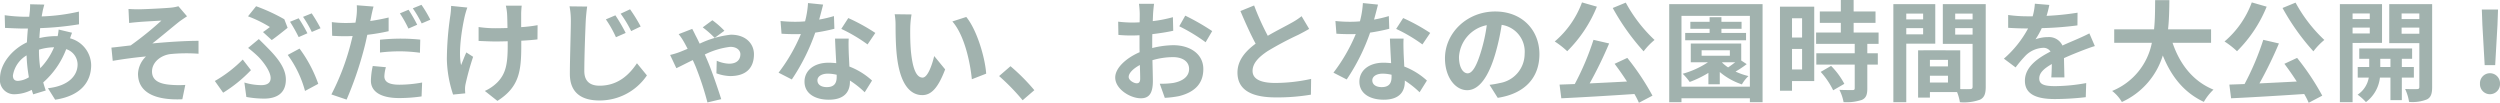 <svg xmlns="http://www.w3.org/2000/svg" width="456.86" height="18.78" viewBox="0 0 456.86 18.78"><path d="M-220.35-16.1l-2.6-.06c.02.34-.02.82-.04,1.2q-.06.51-.12,1.08h-.8a28.261,28.261,0,0,1-3.68-.28l.06,2.32c.94.04,2.5.12,3.54.12h.64q-.12,1.23-.18,2.52c-2.8,1.32-4.92,4-4.92,6.58a2.587,2.587,0,0,0,2.7,2.9,7.138,7.138,0,0,0,3.1-.8c.08.28.18.56.26.82l2.3-.7c-.16-.48-.32-.98-.46-1.48a15.358,15.358,0,0,0,4.2-6.08,2.974,2.974,0,0,1,2.08,2.8c0,1.96-1.56,3.92-5.42,4.34l1.32,2.1c4.92-.74,6.58-3.48,6.58-6.32a5.173,5.173,0,0,0-3.86-4.9c.12-.38.28-.8.36-1.02l-2.44-.58a10.985,10.985,0,0,1-.18,1.2h-.36a13.643,13.643,0,0,0-2.98.36c.02-.6.08-1.22.14-1.82a55.044,55.044,0,0,0,7.1-.7l-.02-2.32a35.1,35.1,0,0,1-6.8.88c.06-.4.14-.76.2-1.1C-220.55-15.34-220.47-15.7-220.35-16.1Zm-5.74,12.96a5.217,5.217,0,0,1,2.5-3.68,27.87,27.87,0,0,0,.42,4,4.264,4.264,0,0,1-2,.66C-225.81-2.16-226.09-2.5-226.09-3.14Zm4.76-4.66v-.06a9.971,9.971,0,0,1,2.76-.44,12.316,12.316,0,0,1-2.52,3.82A21.038,21.038,0,0,1-221.33-7.8Zm16.36-7.5.12,2.56c.64-.08,1.3-.14,1.8-.18.82-.08,3.28-.2,4.1-.26a59.369,59.369,0,0,1-5.62,4.54c-1.06.12-2.46.3-3.52.4l.24,2.42c2-.34,4.24-.64,6.08-.8a4.614,4.614,0,0,0-1.46,3.16c0,3.34,2.98,4.88,8.1,4.66l.54-2.62a17.948,17.948,0,0,1-3.06-.06c-1.78-.2-3.02-.82-3.02-2.4,0-1.64,1.52-2.94,3.36-3.18a30.306,30.306,0,0,1,5.14-.06V-9.48c-2.44,0-5.76.22-8.44.48,1.38-1.06,3.34-2.72,4.76-3.86.42-.34,1.16-.82,1.58-1.1l-1.58-1.84a7.367,7.367,0,0,1-1.38.26c-1.22.12-4.98.3-5.84.3C-203.75-15.24-204.33-15.26-204.97-15.3Zm24.58,4.22,1.6,1.46c.82-.56,2.36-1.8,2.9-2.24l-.6-1.56a33.117,33.117,0,0,0-5.16-2.38l-1.48,1.84a22.608,22.608,0,0,1,4,1.96C-179.41-11.78-179.91-11.4-180.39-11.08Zm-3.4,9.22.36,2.64a18.571,18.571,0,0,0,3.24.3c2.08,0,3.98-.8,3.98-3.48,0-1.84-1.18-3.64-3.32-5.78-.52-.54-1.04-1.04-1.62-1.62l-1.96,1.62a21.993,21.993,0,0,1,1.84,1.58c.9.9,2.28,2.7,2.28,3.92,0,.94-.7,1.3-1.72,1.3A10.918,10.918,0,0,1-183.79-1.86Zm11.08,1.54,2.42-1.3a24.316,24.316,0,0,0-3.42-6.44l-2.16,1.16A19.807,19.807,0,0,1-172.71-.32Zm-9.88-3.8-1.5-1.94a23.614,23.614,0,0,1-5.1,3.92L-187.67,0A25.112,25.112,0,0,0-182.59-4.12Zm8.72-9.48-1.58.64a27.775,27.775,0,0,1,1.58,2.8l1.6-.7A27.773,27.773,0,0,0-173.87-13.6Zm2.38-.9-1.58.64a21.069,21.069,0,0,1,1.6,2.76l1.6-.68A28.555,28.555,0,0,0-171.49-14.5Zm13.56,9.84-2.4-.22a13.614,13.614,0,0,0-.34,2.68c0,2.02,1.82,3.18,5.18,3.18a28.7,28.7,0,0,0,4.08-.3l.1-2.54a23.394,23.394,0,0,1-4.16.4c-2.14,0-2.74-.66-2.74-1.54A7.012,7.012,0,0,1-157.93-4.66Zm-2.26-11.08-3.06-.24a10.421,10.421,0,0,1-.06,2.04q-.06.48-.18,1.14-.93.06-1.8.06a19.575,19.575,0,0,1-2.52-.16l.06,2.5c.7.04,1.44.08,2.42.08.42,0,.86-.02,1.32-.04-.14.56-.28,1.14-.42,1.68a43.744,43.744,0,0,1-3.46,9l2.78.94A64.512,64.512,0,0,0-161.93-8c.22-.82.42-1.72.6-2.58a36.818,36.818,0,0,0,3.9-.66v-2.5c-1.1.26-2.24.48-3.36.64.06-.26.12-.52.16-.74C-160.55-14.28-160.35-15.18-160.19-15.74Zm1.18,6.06v2.34a29.931,29.931,0,0,1,3.86-.22,29.083,29.083,0,0,1,3.44.26l.06-2.4a35.171,35.171,0,0,0-3.52-.18A38.127,38.127,0,0,0-159.01-9.68Zm5.22-5.48-1.58.66a22.392,22.392,0,0,1,1.56,2.78l1.6-.7A27.511,27.511,0,0,0-153.79-15.16Zm2.36-.9-1.58.64a21.2,21.2,0,0,1,1.62,2.76l1.58-.68A22.078,22.078,0,0,0-151.43-16.06Zm18.32.16h-2.9a9.528,9.528,0,0,1,.22,1.38c.04.54.06,1.58.08,2.7-.76.02-1.54.04-2.26.04a21.035,21.035,0,0,1-3.02-.22v2.54c.98.04,2.22.1,3.08.1.74,0,1.48-.02,2.24-.04v.72c0,3.38-.32,5.16-1.86,6.76a7.76,7.76,0,0,1-2.32,1.6l2.3,1.82c4-2.54,4.36-5.44,4.36-10.16V-9.5c1.12-.06,2.16-.14,2.96-.24l.02-2.6a26.309,26.309,0,0,1-3,.36v-2.56C-133.19-14.98-133.17-15.46-133.11-15.9Zm-9.94.34-2.96-.3a13.561,13.561,0,0,1-.14,1.74,56.162,56.162,0,0,0-.64,7.98A21.752,21.752,0,0,0-145.65.34l2.22-.22c-.02-.28-.04-.62-.04-.82a4.507,4.507,0,0,1,.12-.98,49.363,49.363,0,0,1,1.36-4.88l-1.24-.8c-.34.74-.7,1.7-.96,2.32-.54-2.48.16-6.68.66-8.9A15.945,15.945,0,0,1-143.05-15.56Zm27.06,1.42-1.74.74a20.129,20.129,0,0,1,1.84,3.26l1.78-.78A32.218,32.218,0,0,0-115.99-14.14Zm2.68-1.1-1.72.8a20.925,20.925,0,0,1,1.92,3.18l1.74-.84A28.209,28.209,0,0,0-113.31-15.24Zm-7.84-.5-3.22-.04a13.975,13.975,0,0,1,.24,2.7c0,1.72-.18,6.98-.18,9.66,0,3.4,2.1,4.84,5.38,4.84a10.414,10.414,0,0,0,8.7-4.58l-1.82-2.22c-1.46,2.18-3.54,4.1-6.84,4.1-1.56,0-2.78-.66-2.78-2.68,0-2.5.16-6.96.26-9.12C-121.37-13.88-121.27-14.9-121.15-15.74Zm23.3,5.72,1.78-1.3a15.289,15.289,0,0,0-2.2-1.92l-1.76,1.3A18.252,18.252,0,0,1-97.85-10.02Zm-4.1-1.64-2.48.96a9.965,9.965,0,0,1,.94,1.38c.2.34.44.8.7,1.3-.5.2-.96.4-1.42.58a13.573,13.573,0,0,1-1.78.54l1.14,2.42c.54-.24,1.68-.84,3-1.48.18.38.34.76.5,1.12a54.57,54.57,0,0,1,2.18,6.62l2.52-.6c-.56-1.78-1.74-5.24-2.5-7-.14-.34-.32-.74-.5-1.16a14.108,14.108,0,0,1,4.66-1.4c1.24,0,1.84.68,1.84,1.34,0,1.04-.68,1.74-2.06,1.74a6.1,6.1,0,0,1-2.26-.54l-.06,2.3a8.02,8.02,0,0,0,2.5.5c3,0,4.36-1.54,4.36-4,0-1.76-1.32-3.56-4.22-3.56a17.69,17.69,0,0,0-5.7,1.64c-.28-.58-.54-1.12-.76-1.52C-101.49-10.78-101.75-11.3-101.95-11.66Zm23.92-4.44-2.76-.28a16.819,16.819,0,0,1-.54,3.34c-.62.06-1.22.08-1.82.08a25.266,25.266,0,0,1-2.66-.14l.18,2.32c.86.06,1.68.08,2.5.08.34,0,.68,0,1.04-.02a31.511,31.511,0,0,1-4.08,7.06l2.42,1.24a36.852,36.852,0,0,0,4.28-8.56,34.7,34.7,0,0,0,3.5-.7L-76.05-14a24.519,24.519,0,0,1-2.7.64C-78.45-14.44-78.19-15.46-78.03-16.1ZM-79.07-2.26c0-.7.74-1.22,1.9-1.22a7.185,7.185,0,0,1,1.62.2v.4c0,1.1-.42,1.86-1.8,1.86C-78.45-1.02-79.07-1.52-79.07-2.26Zm5.72-7.62h-2.5c.04,1.22.14,3,.22,4.48-.46-.04-.9-.08-1.38-.08-2.78,0-4.42,1.5-4.42,3.46,0,2.2,1.96,3.3,4.44,3.3,2.84,0,3.86-1.44,3.86-3.3v-.2a16.955,16.955,0,0,1,2.7,2.14l1.34-2.14a13.079,13.079,0,0,0-4.14-2.56c-.04-1-.1-1.96-.12-2.54C-73.37-8.2-73.41-9.04-73.35-9.88Zm3.44,1.06,1.42-2.1a34.451,34.451,0,0,0-4.94-2.72l-1.28,1.98A28.866,28.866,0,0,1-69.91-8.82Zm8.04-5.48-3.08-.04a12.157,12.157,0,0,1,.16,2.04c0,1.22.02,3.56.22,5.4.56,5.36,2.46,7.34,4.66,7.34,1.6,0,2.86-1.22,4.18-4.7l-2-2.44c-.38,1.6-1.18,3.94-2.12,3.94-1.26,0-1.86-1.98-2.14-4.86-.12-1.44-.14-2.94-.12-4.24A16.181,16.181,0,0,1-61.87-14.3Zm10,.46-2.54.82c2.18,2.48,3.24,7.34,3.56,10.56l2.62-1.02C-48.45-6.54-49.97-11.54-51.87-13.84Zm10.3,15.22,2.14-1.84a35.99,35.99,0,0,0-4.36-4.38l-2.08,1.8A39.191,39.191,0,0,1-41.57,1.38Zm24.02-17.62h-2.76a16.1,16.1,0,0,1,.14,1.76c0,.34,0,.92-.02,1.62-.4.02-.8.04-1.16.04a22.178,22.178,0,0,1-2.76-.16l.04,2.42a24.52,24.52,0,0,0,2.8.1c.32,0,.68-.02,1.06-.04v1.68c0,.46,0,.94.02,1.42-2.46,1.06-4.46,2.88-4.46,4.62,0,2.12,2.74,3.8,4.68,3.8,1.32,0,2.2-.66,2.2-3.14,0-.68-.04-2.24-.08-3.82a13.484,13.484,0,0,1,3.76-.56c1.74,0,2.94.8,2.94,2.16,0,1.46-1.28,2.26-2.9,2.56a15.4,15.4,0,0,1-2.46.14l.92,2.58A18.312,18.312,0,0,0-12.97.62c3.18-.8,4.42-2.58,4.42-4.94,0-2.76-2.42-4.36-5.5-4.36a16.572,16.572,0,0,0-3.84.52V-8.9c0-.58,0-1.2.02-1.8,1.3-.16,2.68-.36,3.82-.62l-.06-2.48a24.494,24.494,0,0,1-3.68.72c.02-.5.04-.98.06-1.42C-17.69-15.02-17.61-15.88-17.55-16.24Zm5.7,2.16-1.1,1.94A31.821,31.821,0,0,1-8.13-9.22l1.2-2.04A41.793,41.793,0,0,0-11.85-14.08ZM-22.19-2.88c0-.7.82-1.52,2.04-2.18.04,1.08.06,2,.06,2.5,0,.68-.28.84-.64.84C-21.25-1.72-22.19-2.26-22.19-2.88ZM.73-15.94l-2.5,1.02c.9,2.12,1.86,4.26,2.78,5.96C-.91-7.54-2.31-5.88-2.31-3.68-2.31-.24.71.86,4.69.86a37.143,37.143,0,0,0,6.42-.5l.04-2.88a30.876,30.876,0,0,1-6.54.74C1.83-1.78.45-2.54.45-3.98c0-1.4,1.12-2.54,2.78-3.64a59.2,59.2,0,0,1,5.58-2.96c.74-.38,1.38-.72,1.98-1.08L9.41-13.98a12.5,12.5,0,0,1-1.86,1.22c-.94.54-2.68,1.4-4.32,2.36A47.507,47.507,0,0,1,.73-15.94Zm22.64-.16-2.76-.28a16.819,16.819,0,0,1-.54,3.34c-.62.06-1.22.08-1.82.08a25.266,25.266,0,0,1-2.66-.14l.18,2.32c.86.06,1.68.08,2.5.08.34,0,.68,0,1.04-.02a31.511,31.511,0,0,1-4.08,7.06l2.42,1.24a36.852,36.852,0,0,0,4.28-8.56,34.7,34.7,0,0,0,3.5-.7L25.35-14a24.519,24.519,0,0,1-2.7.64C22.95-14.44,23.21-15.46,23.37-16.1ZM22.33-2.26c0-.7.74-1.22,1.9-1.22a7.185,7.185,0,0,1,1.62.2v.4c0,1.1-.42,1.86-1.8,1.86C22.95-1.02,22.33-1.52,22.33-2.26Zm5.72-7.62h-2.5c.04,1.22.14,3,.22,4.48-.46-.04-.9-.08-1.38-.08-2.78,0-4.42,1.5-4.42,3.46,0,2.2,1.96,3.3,4.44,3.3,2.84,0,3.86-1.44,3.86-3.3v-.2a16.955,16.955,0,0,1,2.7,2.14l1.34-2.14a13.079,13.079,0,0,0-4.14-2.56c-.04-1-.1-1.96-.12-2.54C28.03-8.2,27.99-9.04,28.05-9.88Zm3.44,1.06,1.42-2.1a34.451,34.451,0,0,0-4.94-2.72l-1.28,1.98A28.866,28.866,0,0,1,31.49-8.82ZM52.87-7.04c0-4.36-3.12-7.8-8.08-7.8-5.18,0-9.18,3.94-9.18,8.56,0,3.38,1.84,5.82,4.06,5.82,2.18,0,3.9-2.48,5.1-6.52a40.447,40.447,0,0,0,1.2-5.42,4.944,4.944,0,0,1,4.2,5.28,5.427,5.427,0,0,1-4.56,5.36,15.383,15.383,0,0,1-1.86.32L45.25.94C50.29.16,52.87-2.82,52.87-7.04Zm-14.7.5a6.3,6.3,0,0,1,5.08-5.8A30.02,30.02,0,0,1,42.19-7.5c-.82,2.7-1.6,3.96-2.44,3.96C38.97-3.54,38.17-4.52,38.17-6.54Zm28.1-8.94a41.59,41.59,0,0,0,5.64,7.92,12.311,12.311,0,0,1,2-2.08,26.882,26.882,0,0,1-5.26-6.82ZM60.65-16.5a17.1,17.1,0,0,1-4.98,7.14,15.463,15.463,0,0,1,2.28,1.78,24.349,24.349,0,0,0,5.42-8.14ZM66.61-5.28c.74.98,1.54,2.12,2.26,3.24-2.32.12-4.66.24-6.82.34A75,75,0,0,0,65.61-9l-2.86-.66a48.913,48.913,0,0,1-3.42,8.08l-2.78.1.32,2.5C60.39.86,65.43.56,70.23.24a13.6,13.6,0,0,1,.82,1.6L73.53.54a45.866,45.866,0,0,0-4.6-6.9Zm24.02-5.64h-4.5v-.76h3.68v-1.28H86.13v-.84H83.97v.84H80.45v1.28h3.52v.76H79.51v1.34H90.63ZM82.51-7.76h5.16v1H82.51Zm3.8,2.2h2.34c-.42.32-.88.66-1.3.94a8.475,8.475,0,0,1-1.1-.88Zm3.44-.32v-3.1H80.53v3.42h3.14a16.249,16.249,0,0,1-4.62,2.1,9.637,9.637,0,0,1,1.28,1.5,19.207,19.207,0,0,0,3.42-1.66v2.08h2.08V-3.78a12.165,12.165,0,0,0,4.04,2.26,6.7,6.7,0,0,1,1.2-1.52,12.212,12.212,0,0,1-2.36-.82,18.078,18.078,0,0,0,2.04-1.36ZM78.83-1.1V-14.04h12.5V-1.1ZM76.59-16.18V1.74h2.24V1.02h12.5v.72h2.32V-16.18Zm24.28,2.58v3.52H99.03V-13.6ZM99.03-4.24V-8h1.84v3.76Zm4.06-11.48H96.83V-.36h2.2V-2.12h4.06ZM104.27-3.8a14.07,14.07,0,0,1,2.28,3.36l2.04-1.18a13.8,13.8,0,0,0-2.42-3.28Zm10.58-5.12V-11h-4.56v-1.76h4v-2.08h-4v-2.1h-2.34v2.1h-3.84v2.08h3.84V-11h-4.52v2.08h7.06V-7.2h-7.02v2.06h7.02v4.3c0,.28-.1.36-.42.36-.3,0-1.42,0-2.38-.04a8.022,8.022,0,0,1,.76,2.24,8.854,8.854,0,0,0,3.34-.4c.78-.36,1-.96,1-2.1V-5.14h1.92V-7.2h-1.92V-8.92Zm8.14-5.54v1.06h-3.08v-1.06Zm-3.08,3.8V-11.8h3.08v1.14Zm5.3,1.7v-7.22h-7.66V1.74h2.36V-8.96Zm3.64-1.66V-11.8h3.18v1.18Zm3.18-3.84v1.06h-3.18v-1.06Zm-7.8,12.6V-3.1h3.3v1.24Zm3.3-2.94h-3.3V-6h3.3Zm6.9-11.38h-7.84v7.26h5.44V-1.1c0,.32-.12.44-.48.44-.26.02-1,.02-1.78,0V-7.74l-6.72-.02v.02h-.98V.9h2.16V-.12h4.96a8.806,8.806,0,0,1,.52,1.86,8.641,8.641,0,0,0,3.66-.46c.8-.38,1.06-1.08,1.06-2.36Zm11.62.14-2.64-.22a11.12,11.12,0,0,1-.4,2.3h-.96a26.024,26.024,0,0,1-3.52-.24v2.34c1.1.08,2.56.12,3.38.12h.26a19.627,19.627,0,0,1-4.42,5.52l2.14,1.6a23.028,23.028,0,0,1,1.86-2.2,4.872,4.872,0,0,1,3.12-1.38,1.539,1.539,0,0,1,1.4.68c-2.28,1.18-4.68,2.78-4.68,5.34,0,2.58,2.32,3.34,5.46,3.34a50.031,50.031,0,0,0,5.66-.34l.08-2.58a32.718,32.718,0,0,1-5.68.56c-1.96,0-2.9-.3-2.9-1.4,0-1,.8-1.78,2.3-2.64-.02.88-.04,1.84-.1,2.44h2.4c-.02-.92-.06-2.4-.08-3.52,1.22-.56,2.36-1,3.26-1.36.68-.26,1.74-.66,2.38-.84l-1-2.32c-.74.38-1.44.7-2.22,1.04-.82.36-1.66.7-2.7,1.18a2.708,2.708,0,0,0-2.66-1.54,6.777,6.777,0,0,0-2.26.4,13.963,13.963,0,0,0,1.14-2.04,59.578,59.578,0,0,0,6.52-.5l.02-2.32a50.634,50.634,0,0,1-5.66.58A19.137,19.137,0,0,0,146.05-16.04Zm29.56,6.92v-2.46h-7.86c.2-1.86.22-3.7.24-5.34h-2.6c-.02,1.64,0,3.46-.2,5.34h-7.28v2.46h6.88a11.99,11.99,0,0,1-7.26,8.8,7.047,7.047,0,0,1,1.78,2.02,13.766,13.766,0,0,0,7.48-8.5c1.56,3.86,3.88,6.78,7.5,8.48a9.572,9.572,0,0,1,1.76-2.24c-3.74-1.52-6.16-4.66-7.48-8.56Zm13.06-6.36a41.59,41.59,0,0,0,5.64,7.92,12.31,12.31,0,0,1,2-2.08,26.882,26.882,0,0,1-5.26-6.82Zm-5.62-1.02a17.1,17.1,0,0,1-4.98,7.14,15.463,15.463,0,0,1,2.28,1.78,24.349,24.349,0,0,0,5.42-8.14Zm5.96,11.22c.74.98,1.54,2.12,2.26,3.24-2.32.12-4.66.24-6.82.34A75,75,0,0,0,188.01-9l-2.86-.66a48.914,48.914,0,0,1-3.42,8.08l-2.78.1.32,2.5c3.52-.16,8.56-.46,13.36-.78a13.6,13.6,0,0,1,.82,1.6l2.48-1.3a45.867,45.867,0,0,0-4.6-6.9Zm15.6-9.2v1.02h-3.14v-1.02Zm-3.14,3.66V-11.9h3.14v1.08Zm5.38,1.72v-7.08h-7.7V1.74h2.32V-9.1Zm-.32,4.4V-6.2h1.86v1.5Zm6.14,1.94V-4.7h-2.2V-6.2h1.88V-8.08h-9.66V-6.2h1.82v1.5h-2.1v1.94h2.02A4.686,4.686,0,0,1,202.39.36a9,9,0,0,1,1.52,1.36,6.515,6.515,0,0,0,2.56-4.48h1.92V1.36h2.08V-2.76Zm-2.24-8.02V-11.9h3.24v1.12Zm3.24-3.7v1.02h-3.24v-1.02Zm2.34-1.7h-7.84v7.12h5.5v8c0,.28-.1.4-.42.4-.3.02-1.28.02-2.18-.02a8.456,8.456,0,0,1,.72,2.36,7.109,7.109,0,0,0,3.28-.46c.72-.38.94-1.04.94-2.26Zm9.6,11.14h1.92l.42-7.38.1-2.78h-2.96l.1,2.78Zm.96,5.32a1.854,1.854,0,0,0,1.84-1.92,1.842,1.842,0,0,0-1.84-1.92,1.826,1.826,0,0,0-1.82,1.92A1.838,1.838,0,0,0,226.57.28Z" transform="translate(228.45 16.94)" fill="#a1b2ae"/></svg>